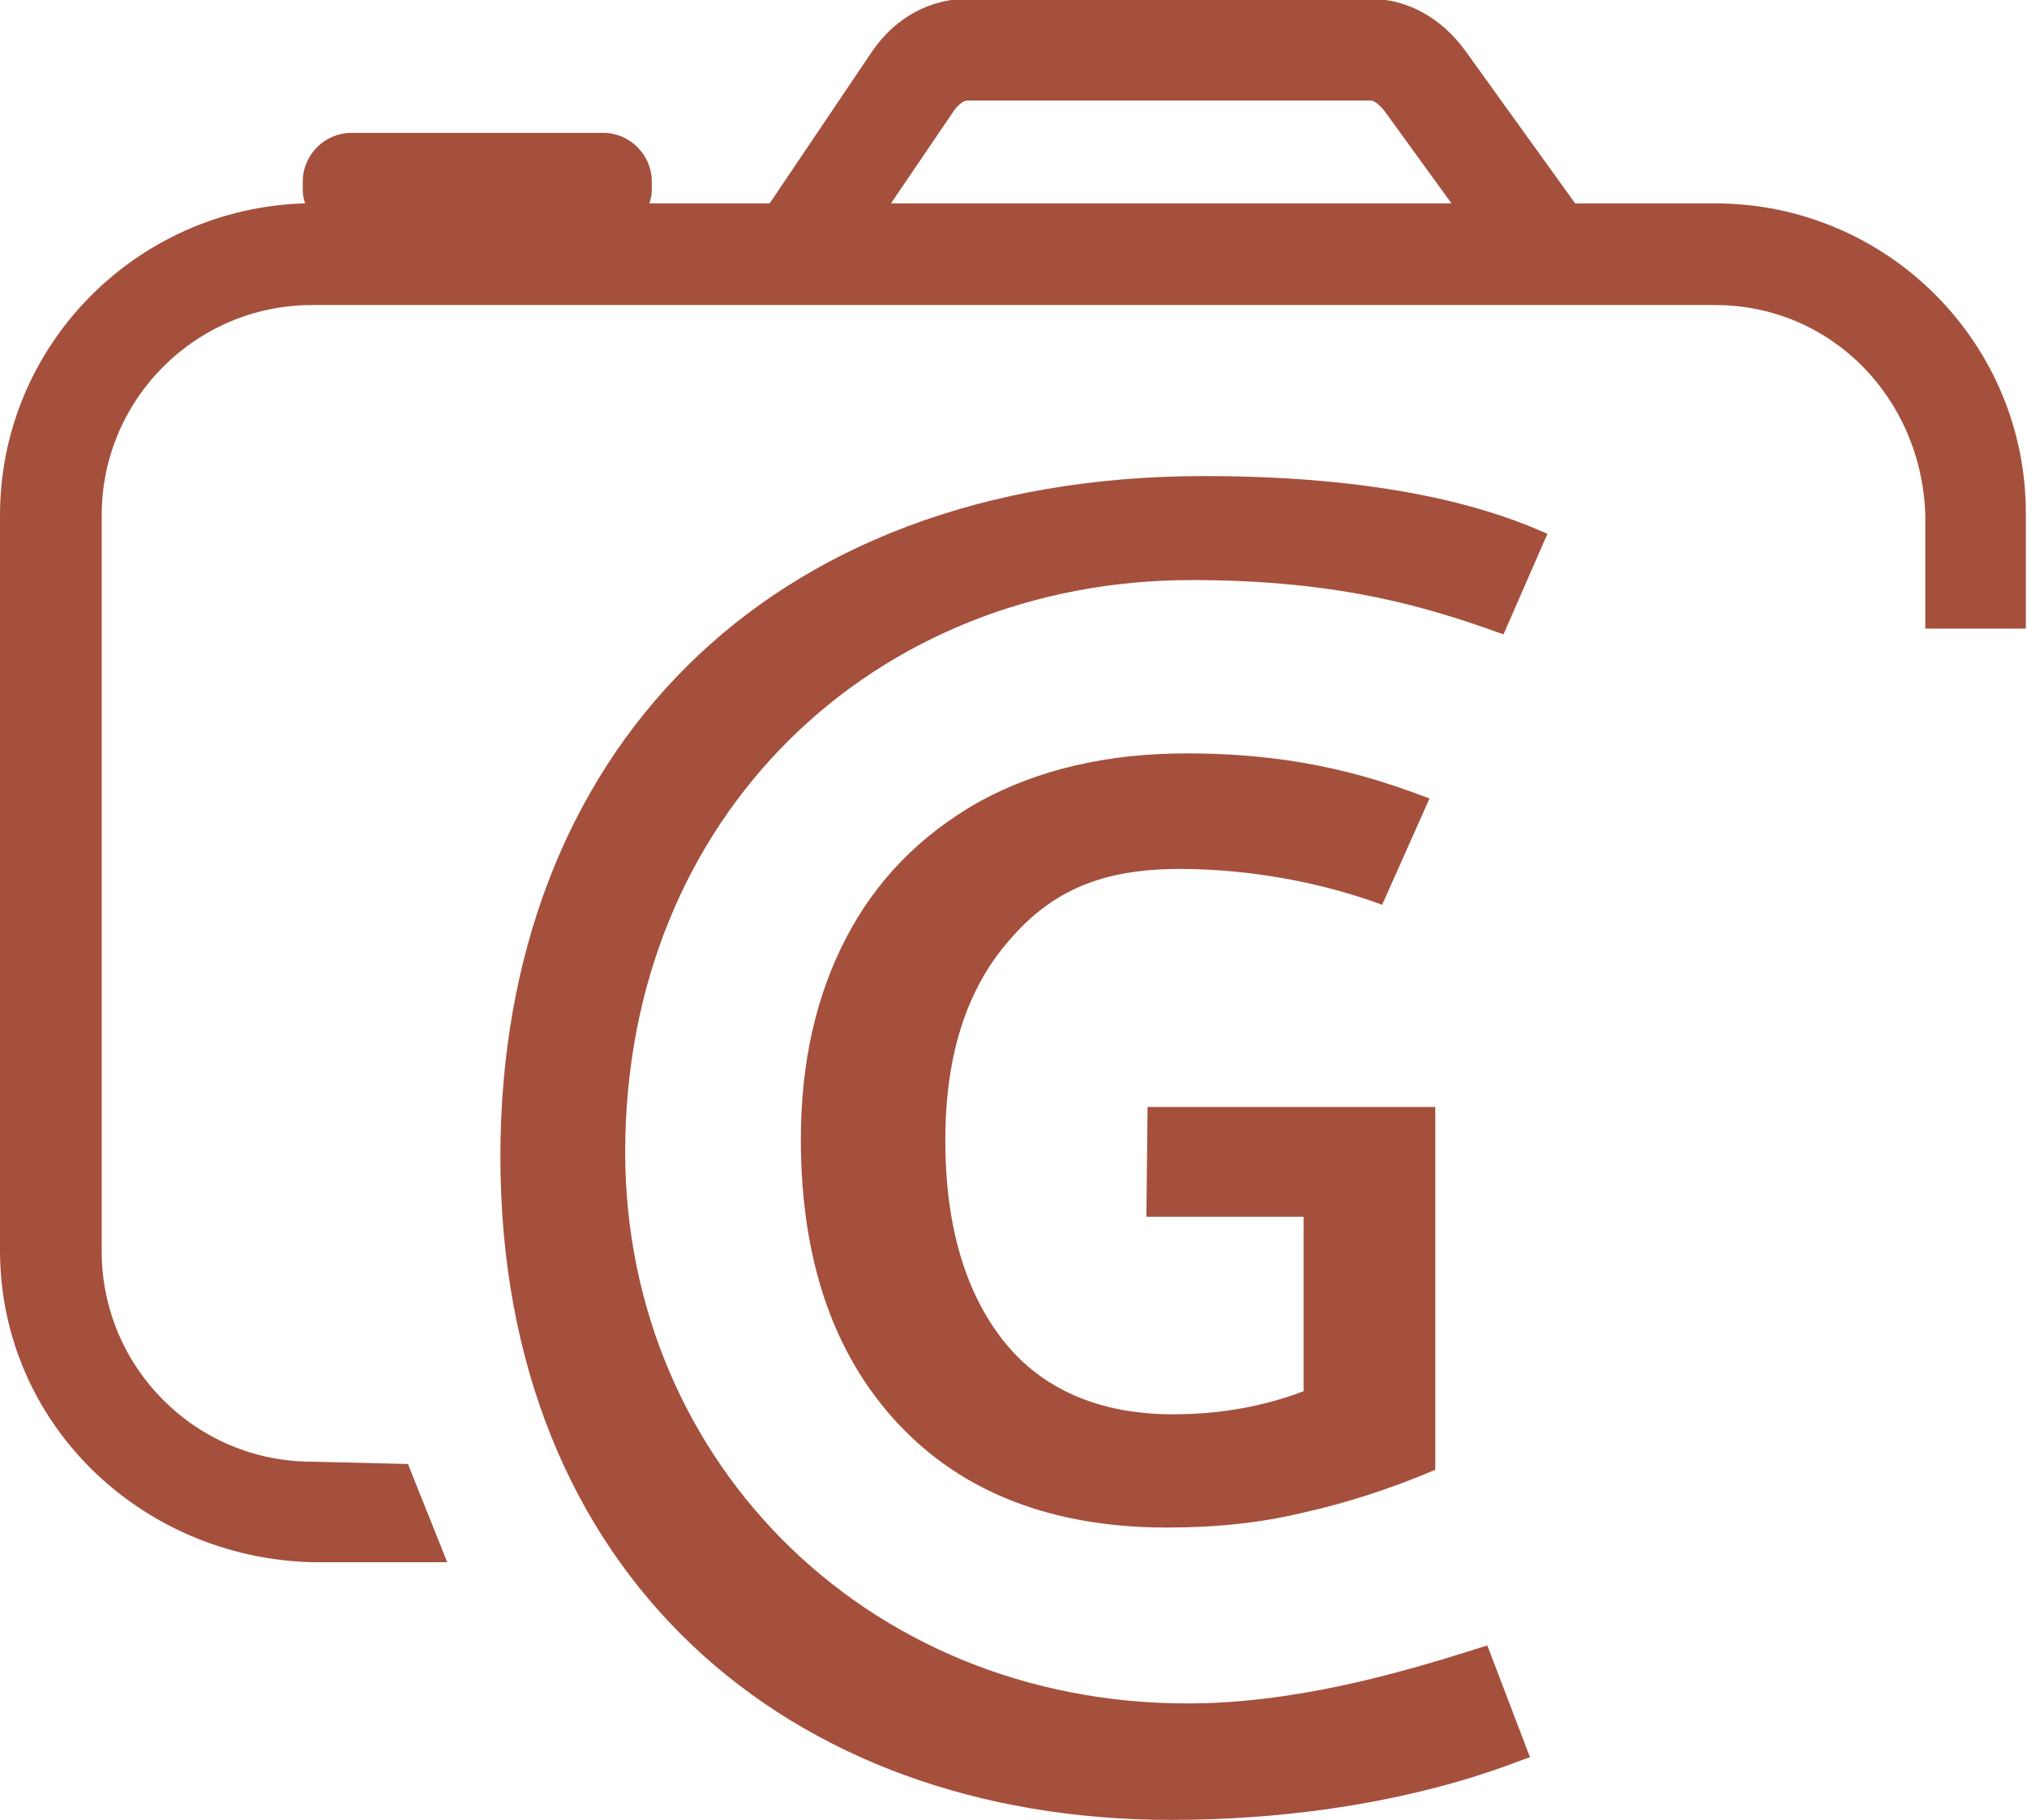 <?xml version="1.0" encoding="utf-8"?>
<!-- Generator: Adobe Illustrator 26.5.0, SVG Export Plug-In . SVG Version: 6.00 Build 0)  -->
<svg version="1.1" id="Laag_1" xmlns="http://www.w3.org/2000/svg" xmlns:xlink="http://www.w3.org/1999/xlink" x="0px" y="0px"
	 viewBox="0 0 175.4 157.5" style="enable-background:new 0 0 175.4 157.5;" xml:space="preserve">
<style type="text/css">
	.st0{fill:#A5503C;}
</style>
<g>
	<path class="st0" d="M148.4,17.6h-12.1l-9.5-13.2c-2.1-2.9-5.1-4.5-8.2-4.5H83.7c-3.2,0-6.2,1.6-8.2,4.5l-8.9,13.2H56.2
		c0.1-0.4,0.2-0.7,0.2-1.1v-0.8c0-2.3-1.9-4.2-4.2-4.2H30.4c-2.3,0-4.2,1.9-4.2,4.2v0.8c0,0.4,0.1,0.8,0.2,1.1
		C11.8,18,0,29.9,0,44.6v63.6c0,14.9,12.1,26.6,27,27h11.7l-3.4-8.5l-8.3-0.2c-10.1,0-18.2-8.2-18.2-18.2V44.6
		C8.8,34.5,17,26.4,27,26.4h33.7h81.9h5.8c10.1,0,17.9,8.1,18.2,18.2v9.8h8.7v-9.8C175.4,29.7,163.3,17.6,148.4,17.6z M77.1,17.6
		l5.5-8.1C83,9,83.4,8.7,83.7,8.7h34.9c0.3,0,0.7,0.3,1.2,0.9l5.8,8C125.6,17.6,77.1,17.6,77.1,17.6z"/>
	<g>
		<path class="st0" d="M101.3,157.5c-33.1,0-58-21.2-58-57.4c0-34.6,22.7-58.9,60.9-58.9c17,0,25.7,3.2,29.7,5l-3.8,8.7
			c-6.4-2.3-14-4.7-27-4.7c-27.5,0-49,20.4-49,49.5c0,27.1,21.6,48.5,50.2,47.7c9.2-0.3,17.8-2.9,24.4-5l3.7,9.7
			C132.5,151.8,121.1,157.5,101.3,157.5z"/>
	</g>
	<path class="st0" d="M101,132.2c-9.9,0-17.7-3-23.3-9c-5.6-6-8.4-14.2-8.4-24.6c0-6.6,1.3-12.4,3.9-17.4s6.4-8.9,11.5-11.8
		c5.1-2.8,11.1-4.2,18-4.2c10.3,0,16.7,2.3,21,3.9l-4.1,9.2c-6.8-2.5-13.3-3.1-17.5-3.1c-6.6,0-11,1.8-14.7,6.1
		c-3.8,4.3-5.6,10.1-5.6,17.4s1.7,13.1,5,17.3c3.3,4.2,8.3,6.4,14.7,6.4c4.1,0,7.9-0.7,11.3-2v-15.1H99.2l0.1-9.5h24.9v31.4
		c-4,1.7-7.8,2.9-11.4,3.7C109.1,131.8,105.2,132.2,101,132.2z"/>
</g>
</svg>
